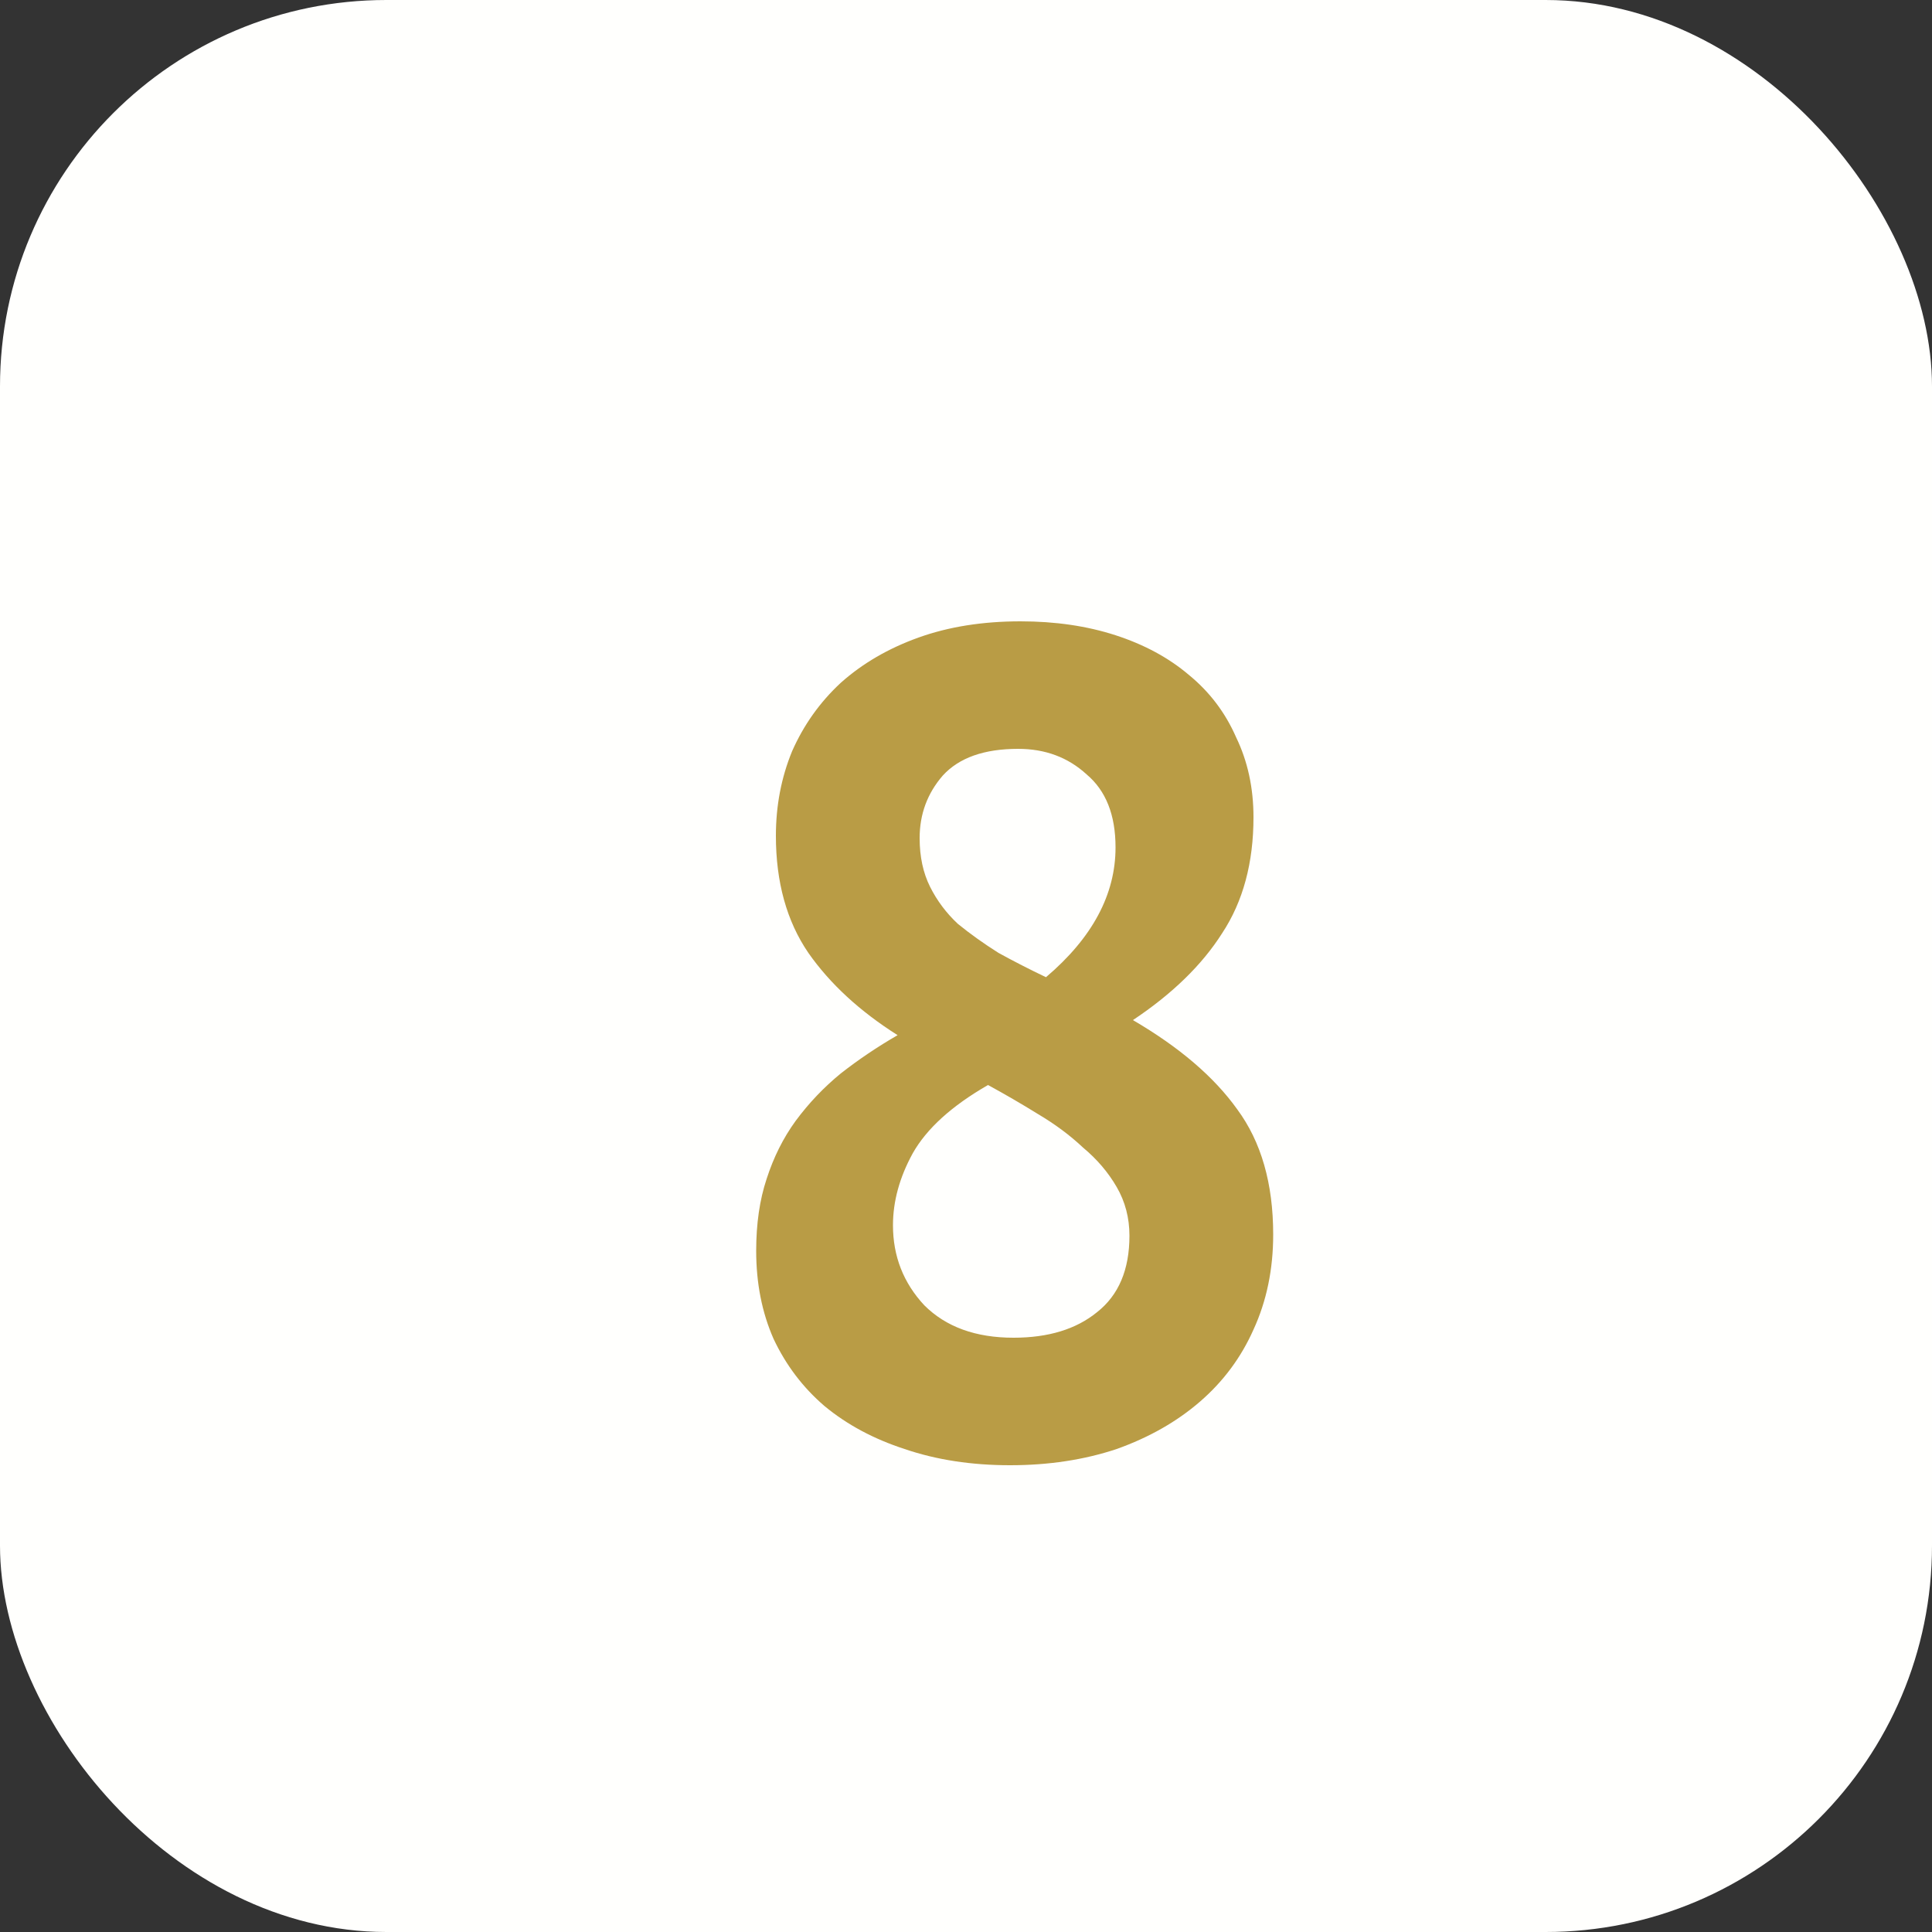 <?xml version="1.0" encoding="UTF-8"?> <svg xmlns="http://www.w3.org/2000/svg" width="20" height="20" viewBox="0 0 20 20" fill="none"><rect x="0" y="0" width="20" height="20" fill="#333333" stroke="none"/> <rect width="20" height="20" rx="4" fill="#FFFFFD"></rect> <path d="M7.828 12.948C7.828 12.668 7.864 12.42 7.936 12.204C8.008 11.98 8.108 11.78 8.236 11.604C8.372 11.42 8.528 11.256 8.704 11.112C8.888 10.968 9.084 10.836 9.292 10.716C8.9 10.468 8.592 10.184 8.368 9.864C8.144 9.536 8.032 9.132 8.032 8.652C8.032 8.34 8.088 8.048 8.2 7.776C8.32 7.504 8.488 7.268 8.704 7.068C8.928 6.868 9.196 6.712 9.508 6.6C9.82 6.488 10.172 6.432 10.564 6.432C10.924 6.432 11.252 6.48 11.548 6.576C11.844 6.672 12.096 6.808 12.304 6.984C12.52 7.16 12.684 7.376 12.796 7.632C12.916 7.88 12.976 8.156 12.976 8.46C12.976 8.932 12.868 9.332 12.652 9.66C12.444 9.988 12.136 10.288 11.728 10.56C12.208 10.84 12.568 11.148 12.808 11.484C13.056 11.82 13.18 12.252 13.18 12.78C13.18 13.14 13.112 13.468 12.976 13.764C12.848 14.052 12.664 14.3 12.424 14.508C12.184 14.716 11.896 14.88 11.56 15C11.224 15.112 10.856 15.168 10.456 15.168C10.056 15.168 9.692 15.112 9.364 15C9.044 14.896 8.768 14.748 8.536 14.556C8.312 14.364 8.136 14.132 8.008 13.86C7.888 13.588 7.828 13.284 7.828 12.948ZM11.692 12.792C11.692 12.608 11.648 12.44 11.56 12.288C11.472 12.136 11.356 12 11.212 11.88C11.076 11.752 10.92 11.636 10.744 11.532C10.576 11.428 10.404 11.328 10.228 11.232C9.852 11.448 9.592 11.684 9.448 11.94C9.312 12.188 9.244 12.436 9.244 12.684C9.244 13.004 9.352 13.28 9.568 13.512C9.792 13.736 10.1 13.848 10.492 13.848C10.852 13.848 11.14 13.76 11.356 13.584C11.58 13.408 11.692 13.144 11.692 12.792ZM9.52 8.676C9.52 8.868 9.556 9.036 9.628 9.18C9.7 9.324 9.796 9.452 9.916 9.564C10.044 9.668 10.184 9.768 10.336 9.864C10.496 9.952 10.66 10.036 10.828 10.116C11.308 9.708 11.548 9.26 11.548 8.772C11.548 8.436 11.448 8.184 11.248 8.016C11.056 7.84 10.82 7.752 10.54 7.752C10.188 7.752 9.928 7.844 9.76 8.028C9.6 8.212 9.52 8.428 9.52 8.676Z" fill="#B99C45"></path> </svg> 